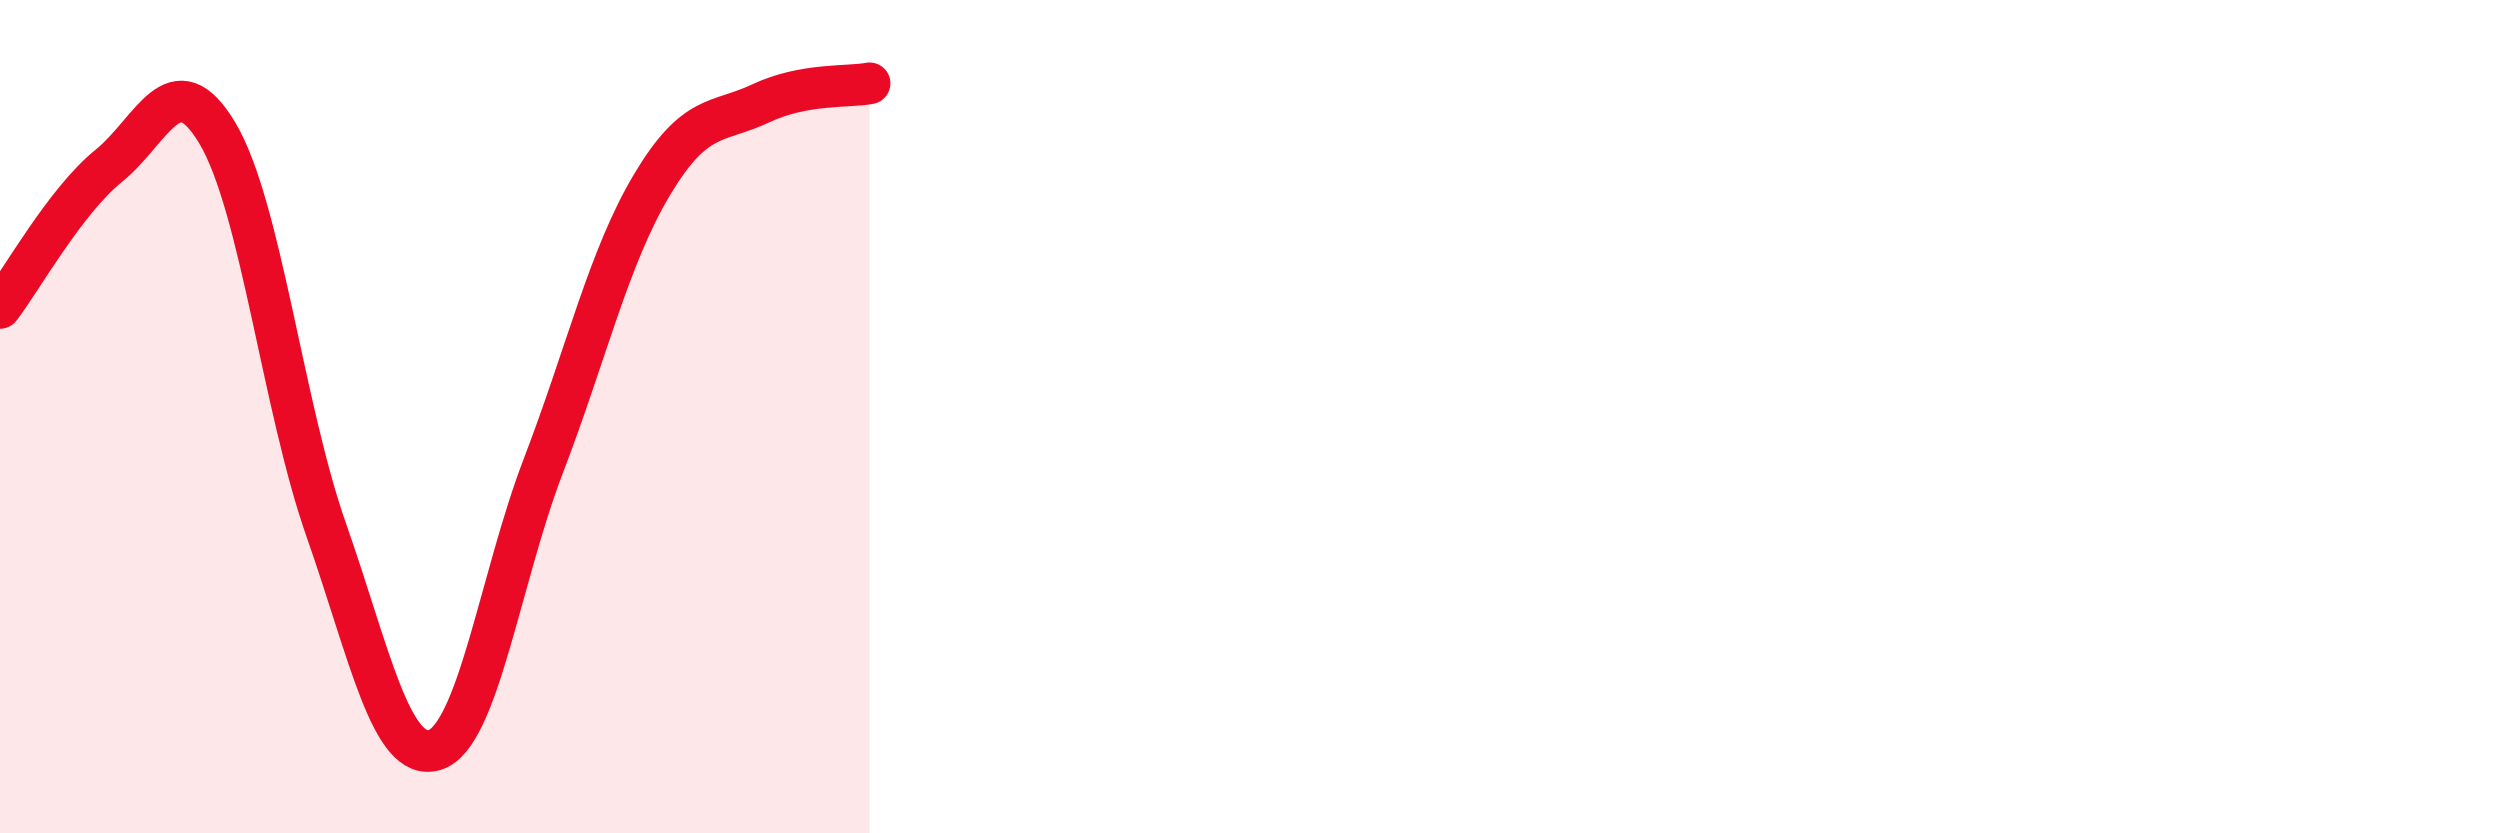 
    <svg width="60" height="20" viewBox="0 0 60 20" xmlns="http://www.w3.org/2000/svg">
      <path
        d="M 0,7.39 C 0.52,6.71 1.57,4.82 2.61,3.98 C 3.65,3.14 4.18,1.45 5.22,3.2 C 6.26,4.95 6.79,9.76 7.83,12.72 C 8.87,15.68 9.39,18.31 10.43,18 C 11.47,17.69 12,13.89 13.04,11.18 C 14.08,8.47 14.61,6.17 15.65,4.43 C 16.69,2.69 17.22,2.97 18.26,2.48 C 19.3,1.99 20.35,2.1 20.87,2L20.87 20L0 20Z"
        fill="#EB0A25"
        opacity="0.1"
        stroke-linecap="round"
        stroke-linejoin="round"
      />
      <path
        d="M 0,7.39 C 0.52,6.71 1.57,4.82 2.61,3.98 C 3.65,3.14 4.18,1.45 5.22,3.2 C 6.26,4.95 6.79,9.76 7.83,12.72 C 8.87,15.68 9.39,18.31 10.43,18 C 11.47,17.69 12,13.89 13.04,11.18 C 14.08,8.47 14.61,6.17 15.65,4.43 C 16.69,2.69 17.22,2.97 18.26,2.48 C 19.3,1.99 20.35,2.1 20.87,2"
        stroke="#EB0A25"
        stroke-width="1"
        fill="none"
        stroke-linecap="round"
        stroke-linejoin="round"
      />
    </svg>
  